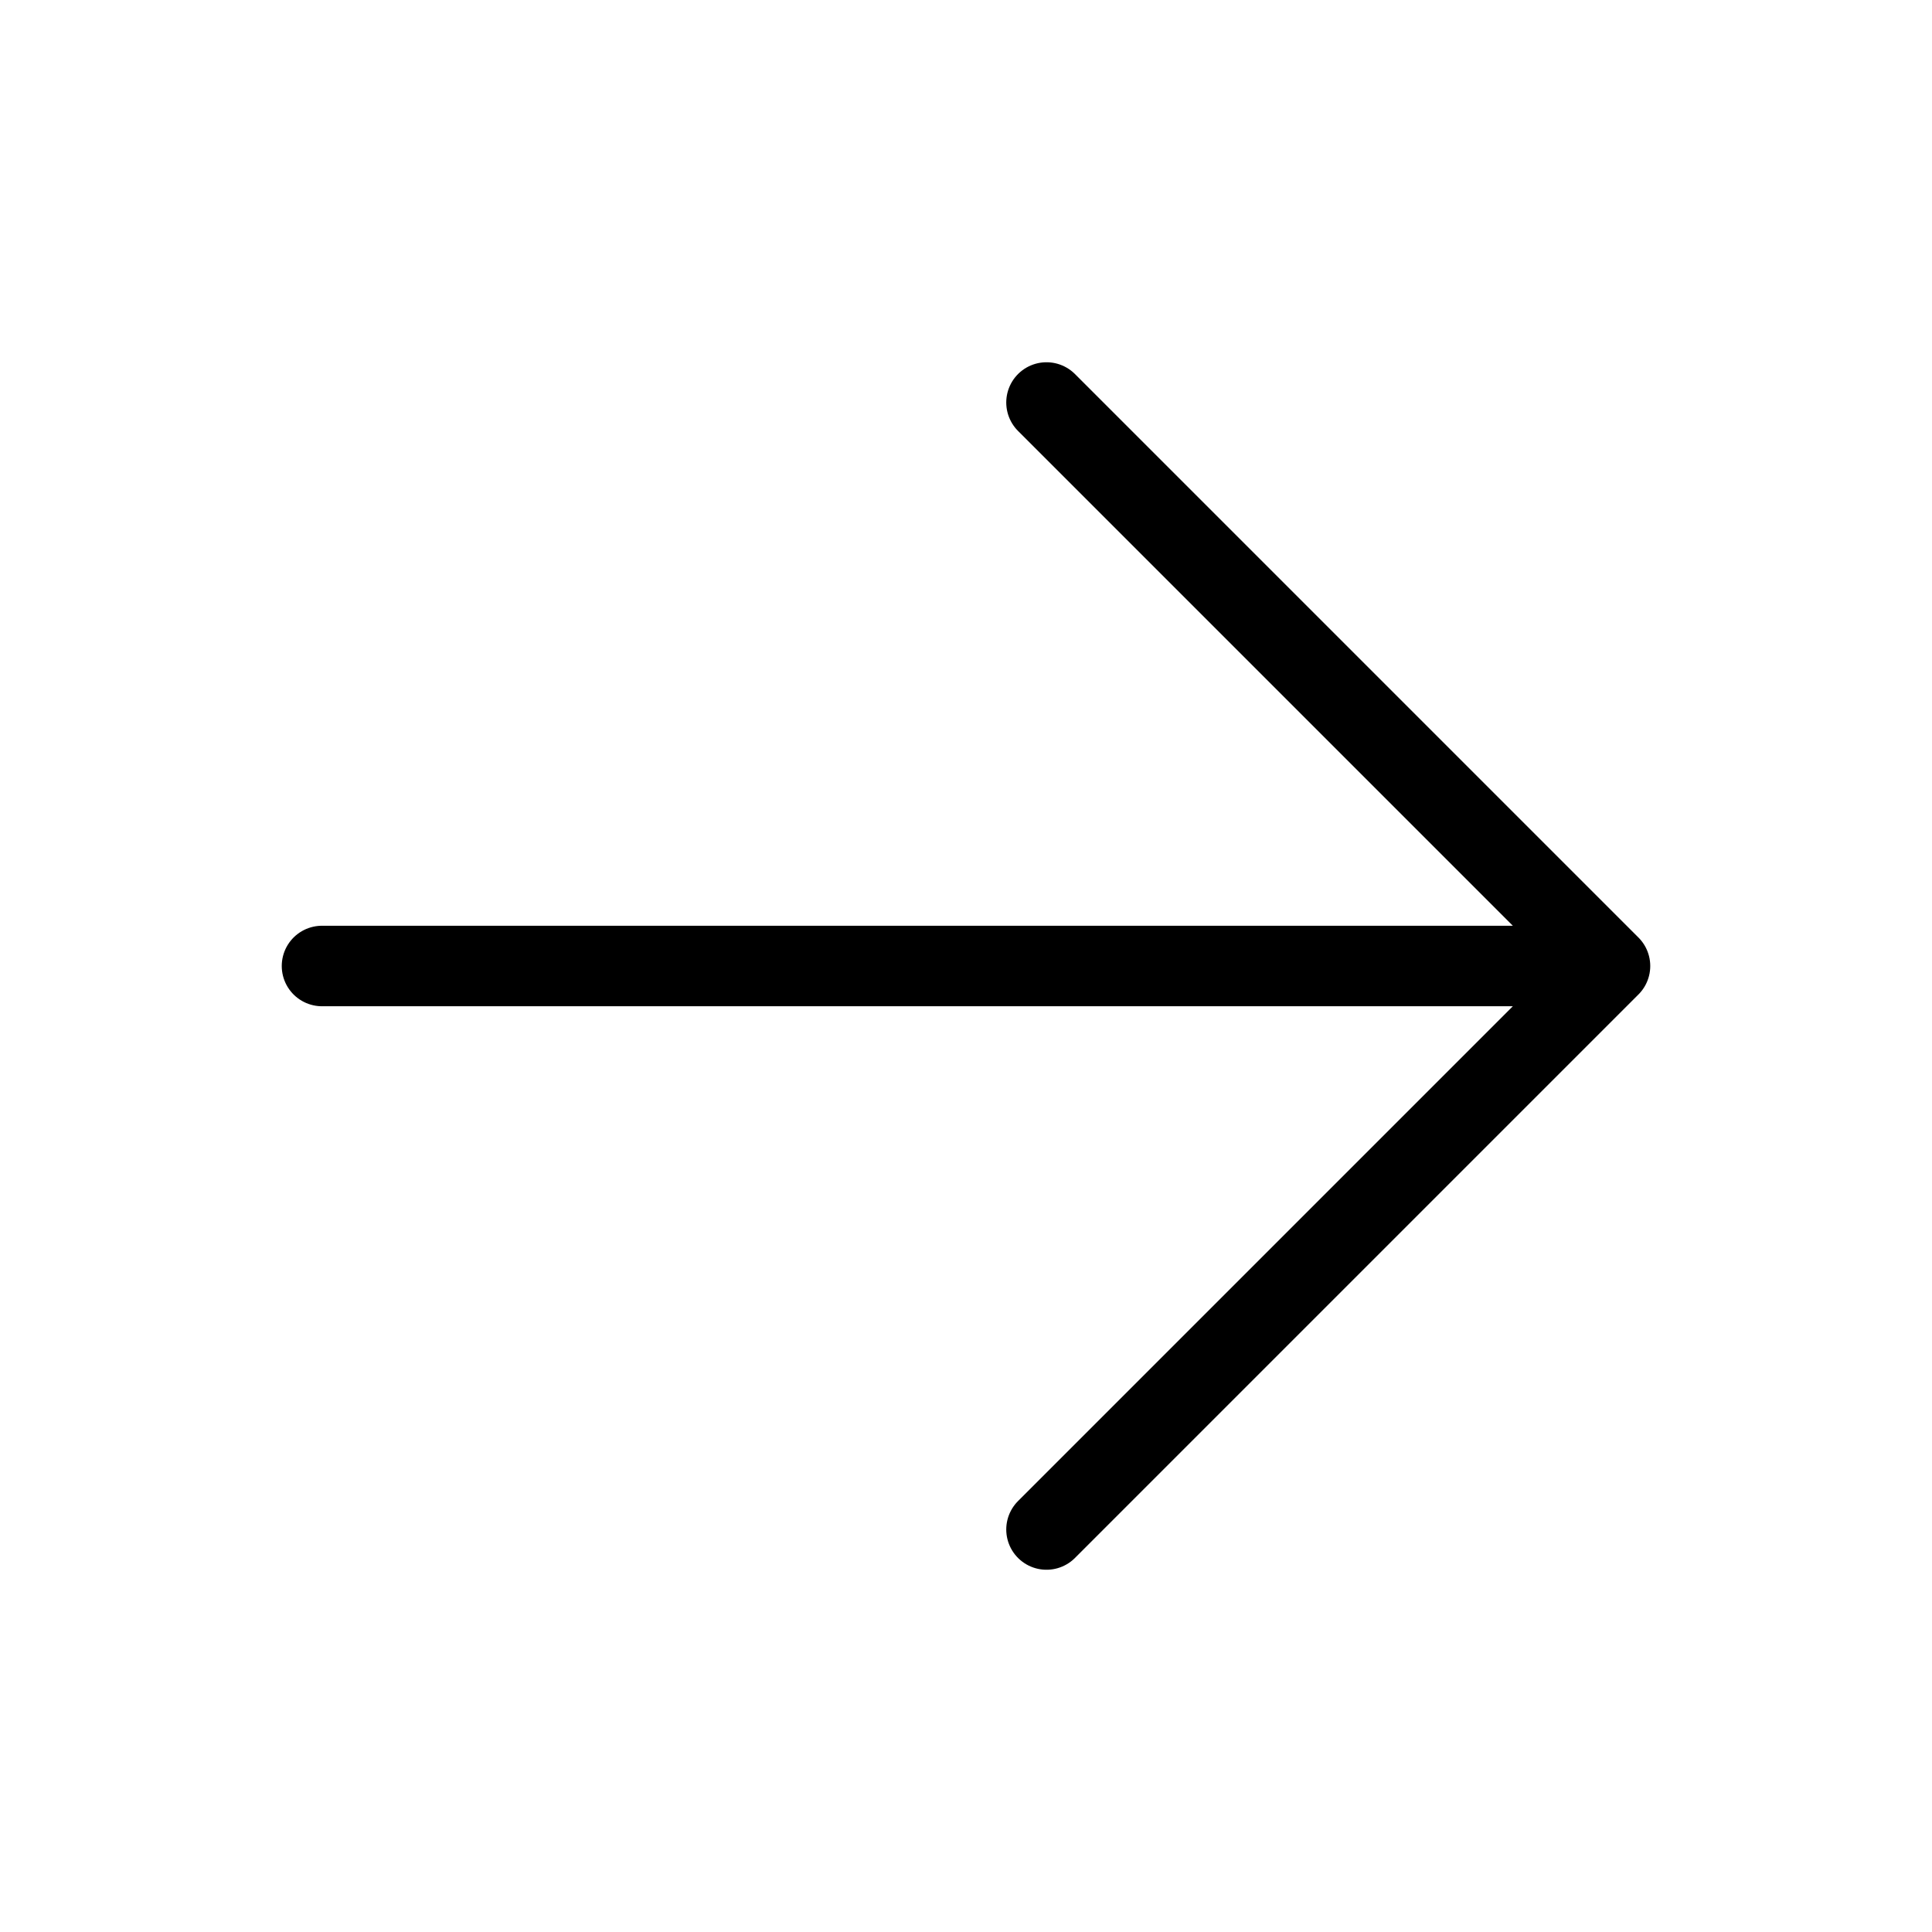 <?xml version="1.0" encoding="UTF-8"?> <svg xmlns="http://www.w3.org/2000/svg" width="48" height="48" viewBox="0 0 48 48" fill="none"><path d="M26 10L40 24L26 38M8 24H40H8Z" stroke="black" stroke-width="2" stroke-linecap="round" stroke-linejoin="round"></path></svg> 